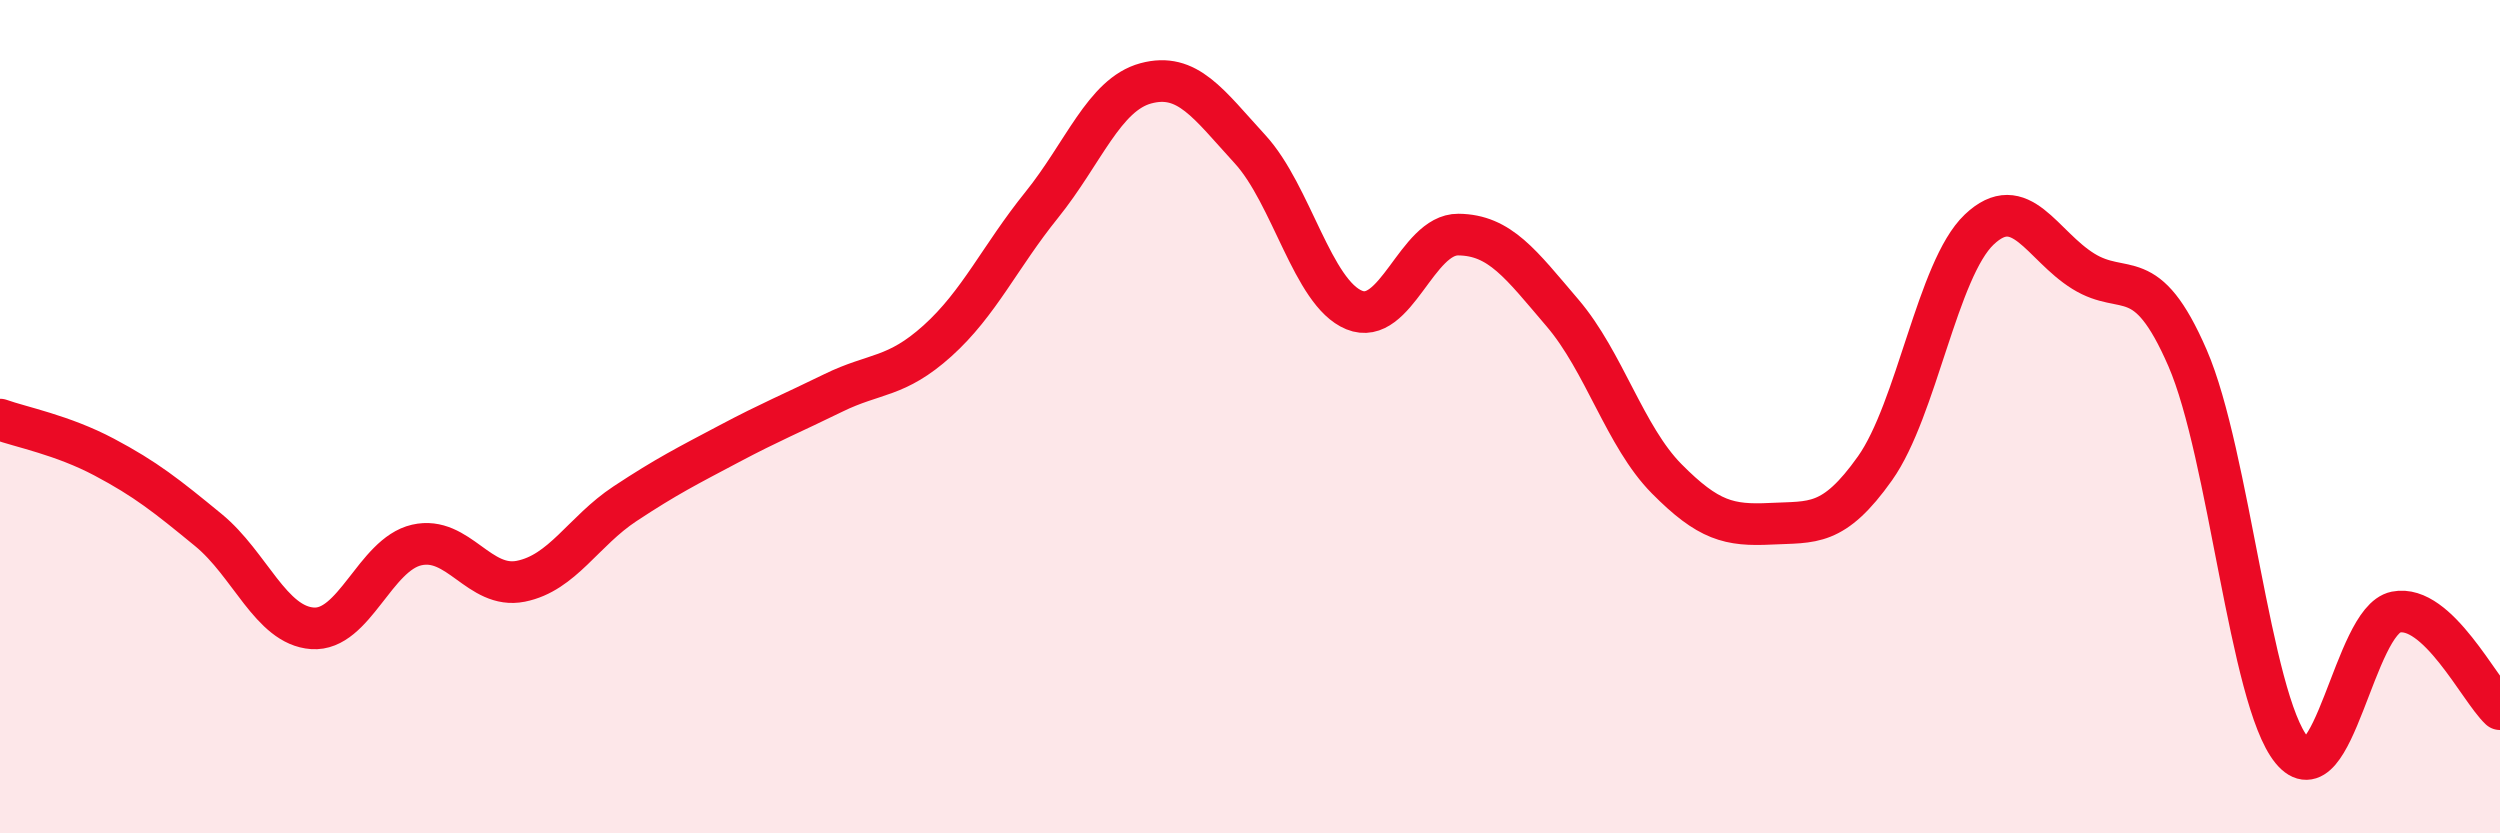 
    <svg width="60" height="20" viewBox="0 0 60 20" xmlns="http://www.w3.org/2000/svg">
      <path
        d="M 0,10.07 C 0.5,10.25 1.5,10.44 2.5,10.97 C 3.5,11.5 4,11.9 5,12.72 C 6,13.54 6.5,15.01 7.5,15.08 C 8.5,15.15 9,13.31 10,13.08 C 11,12.85 11.5,14.15 12.5,13.95 C 13.5,13.75 14,12.75 15,12.09 C 16,11.43 16.5,11.18 17.5,10.65 C 18.5,10.12 19,9.92 20,9.43 C 21,8.94 21.5,9.08 22.5,8.18 C 23.5,7.28 24,6.16 25,4.92 C 26,3.68 26.5,2.27 27.5,2 C 28.5,1.73 29,2.49 30,3.58 C 31,4.67 31.5,7.03 32.5,7.44 C 33.5,7.85 34,5.62 35,5.63 C 36,5.64 36.5,6.34 37.5,7.51 C 38.5,8.68 39,10.48 40,11.49 C 41,12.5 41.5,12.62 42.5,12.57 C 43.5,12.52 44,12.65 45,11.24 C 46,9.83 46.5,6.46 47.5,5.51 C 48.5,4.56 49,5.89 50,6.51 C 51,7.13 51.5,6.29 52.5,8.59 C 53.5,10.89 54,16.78 55,18 C 56,19.22 56.5,14.89 57.5,14.69 C 58.5,14.49 59.5,16.55 60,17.02L60 20L0 20Z"
        fill="#EB0A25"
        opacity="0.1"
        stroke-linecap="round"
        stroke-linejoin="round"
      />
      <path
        d="M 0,10.07 C 0.5,10.25 1.5,10.44 2.5,10.97 C 3.5,11.5 4,11.9 5,12.72 C 6,13.54 6.5,15.01 7.5,15.08 C 8.5,15.15 9,13.31 10,13.08 C 11,12.85 11.5,14.15 12.5,13.95 C 13.5,13.75 14,12.75 15,12.09 C 16,11.43 16.5,11.18 17.5,10.65 C 18.5,10.12 19,9.92 20,9.43 C 21,8.94 21.5,9.08 22.5,8.18 C 23.5,7.28 24,6.16 25,4.92 C 26,3.68 26.5,2.27 27.5,2 C 28.5,1.73 29,2.49 30,3.58 C 31,4.67 31.5,7.03 32.5,7.44 C 33.5,7.85 34,5.62 35,5.63 C 36,5.64 36.5,6.34 37.5,7.51 C 38.5,8.68 39,10.48 40,11.49 C 41,12.5 41.5,12.62 42.5,12.57 C 43.5,12.52 44,12.65 45,11.24 C 46,9.83 46.5,6.46 47.5,5.51 C 48.5,4.56 49,5.89 50,6.51 C 51,7.13 51.5,6.29 52.5,8.59 C 53.5,10.89 54,16.78 55,18 C 56,19.22 56.5,14.89 57.5,14.69 C 58.5,14.49 59.5,16.55 60,17.02"
        stroke="#EB0A25"
        stroke-width="1"
        fill="none"
        stroke-linecap="round"
        stroke-linejoin="round"
      />
    </svg>
  